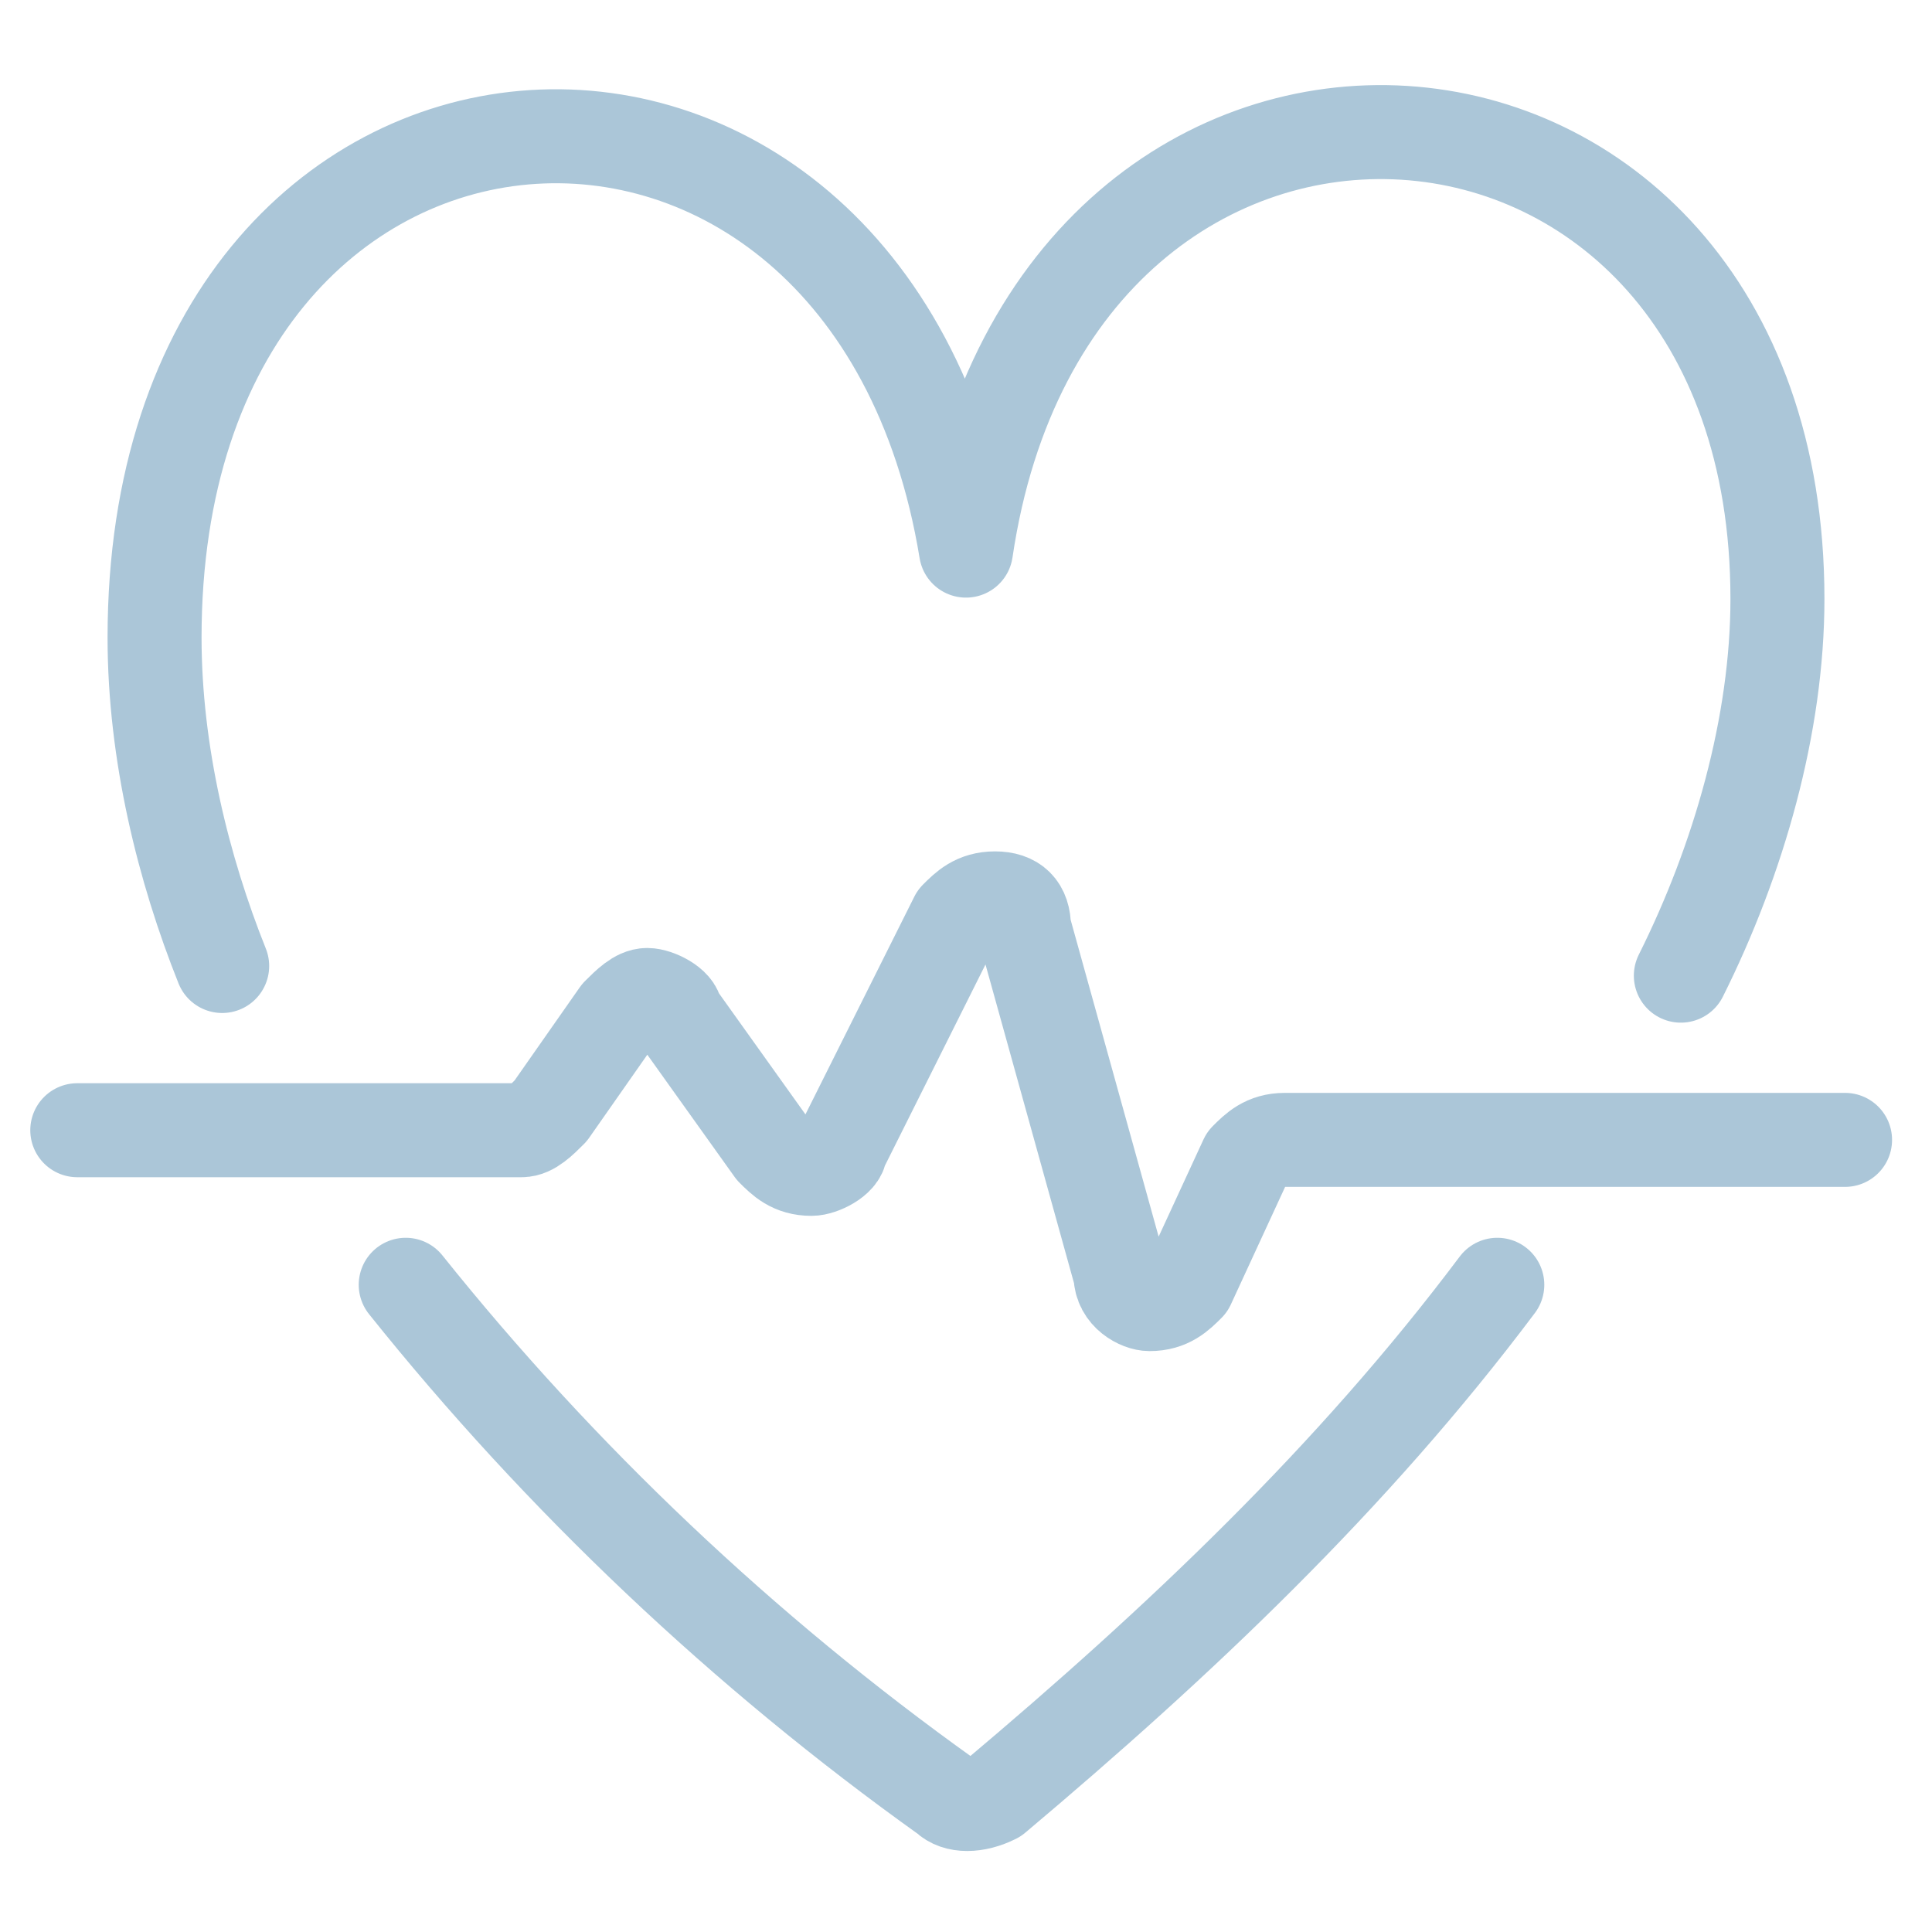<?xml version="1.0" encoding="utf-8"?>
<!-- Generator: Adobe Illustrator 24.0.1, SVG Export Plug-In . SVG Version: 6.00 Build 0)  -->
<svg version="1.1" id="图层_1" xmlns="http://www.w3.org/2000/svg" xmlns:xlink="http://www.w3.org/1999/xlink" x="0px" y="0px"
	 viewBox="0 0 20 20" style="enable-background:new 0 0 20 20;" xml:space="preserve">
<style type="text/css">
	.st0{fill:none;stroke:#ABC6D8;stroke-width:0.973;stroke-linecap:round;stroke-linejoin:round;}
	.st1{fill:#FFFFFF;}
	.st2{fill:#B5B5B6;}
	.st3{fill:none;stroke:#DCDDDD;stroke-width:0.4;stroke-miterlimit:10;}
	.st4{fill:#9FA0A0;}
	.st5{fill:none;stroke:#C9CACA;stroke-width:0.442;stroke-miterlimit:10;}
	.st6{fill:none;stroke:#C9CACA;stroke-width:0.429;stroke-miterlimit:10;}
	.st7{fill:none;stroke:#C9CACA;stroke-width:0.444;stroke-miterlimit:10;}
	.st8{opacity:0.4;fill:#F2B138;}
	.st9{opacity:0.6;fill:#F2B138;}
	.st10{opacity:0.7;fill:#F2B138;}
	.st11{opacity:0.8;fill:#F2B138;}
	.st12{opacity:0.9;fill:#F2B138;}
	.st13{opacity:0.5;fill:#F26052;}
	.st14{opacity:0.6;fill:#F26052;}
	.st15{opacity:0.8;fill:#F26052;}
	.st16{fill:#F26052;}
	.st17{opacity:0.9;fill:#F26052;}
	.st18{opacity:0.7;fill:#F26052;}
	.st19{fill:none;stroke:#FFFFFF;stroke-width:2;stroke-miterlimit:10;}
	.st20{fill:#062229;}
	.st21{fill:none;stroke:#062229;stroke-width:0.893;stroke-linecap:round;stroke-linejoin:round;}
	.st22{fill:#F2B138;}
	.st23{fill:#7ED9D0;}
	.st24{fill:#F6F8FB;}
	.st25{fill:none;stroke:#C9CACA;stroke-width:0.422;stroke-miterlimit:10;}
	.st26{opacity:5.000000e-02;fill:#172F47;}
	.st27{fill:#172F47;}
	.st28{opacity:0;}
	.st29{fill:none;stroke:#7ED9D0;stroke-width:3.167;stroke-miterlimit:10;}
	.st30{fill:none;stroke:#F26052;stroke-width:3.167;stroke-miterlimit:10;}
	.st31{fill:none;stroke:#F2B138;stroke-width:3.167;stroke-miterlimit:10;}
	.st32{fill:none;stroke:#C9CACA;stroke-width:0.425;stroke-miterlimit:10;}
	.st33{fill:none;stroke:#C9CACA;stroke-width:0.377;stroke-miterlimit:10;}
	.st34{fill:none;stroke:#C9CACA;stroke-width:0.496;stroke-miterlimit:10;}
	.st35{fill:none;stroke:#C9CACA;stroke-width:0.379;stroke-miterlimit:10;}
	.st36{fill:none;stroke:#062229;stroke-width:1.01;stroke-miterlimit:10;}
	.st37{fill:none;stroke:#062229;stroke-width:0.505;stroke-miterlimit:10;}
	.st38{fill:none;stroke:#062229;stroke-width:0.505;stroke-miterlimit:10;stroke-dasharray:3.05,3.05,3.05,3.05;}
	
		.st39{fill:none;stroke:#062229;stroke-width:0.505;stroke-miterlimit:10;stroke-dasharray:3.05,3.05,3.05,3.05,3.05,3.05;}
	.st40{fill:none;stroke:#062229;stroke-width:0.49;stroke-miterlimit:10;}
	.st41{fill:none;stroke:#062229;stroke-width:0.49;stroke-miterlimit:10;stroke-dasharray:2.911,2.911,2.911,2.911;}
	
		.st42{fill:none;stroke:#062229;stroke-width:0.49;stroke-miterlimit:10;stroke-dasharray:2.911,2.911,2.911,2.911,2.911,2.911;}
	.st43{fill:none;stroke:#F26052;stroke-width:1.01;stroke-linecap:round;stroke-linejoin:round;stroke-miterlimit:10;}
	.st44{fill:none;stroke:#062229;stroke-width:0.528;stroke-linecap:round;stroke-linejoin:round;}
	.st45{fill:#F5F5F7;}
	.st46{fill:none;stroke:#DCDDDD;stroke-width:0.509;stroke-miterlimit:10;}
	.st47{fill:none;stroke:#F2B138;stroke-width:1.273;stroke-linecap:round;stroke-linejoin:round;stroke-miterlimit:10;}
</style>
<g id="Health-Beauty__x2F__Monitoring__x2F__monitor-heart-beat">
	<g id="Group_35">
		<g id="Light_35">
			<path id="Shape_185" class="st0" d="M0.8,11.7h4.6c0.1,0,0.2-0.1,0.3-0.2l0.7-1c0.1-0.1,0.2-0.2,0.3-0.2c0.1,0,0.3,0.1,0.3,0.2
				L8,11.9c0.1,0.1,0.2,0.2,0.4,0.2c0.1,0,0.3-0.1,0.3-0.2l1.2-2.4c0.1-0.1,0.2-0.2,0.4-0.2s0.3,0.1,0.3,0.3l1,3.6
				c0,0.2,0.2,0.3,0.3,0.3c0.2,0,0.3-0.1,0.4-0.2l0.6-1.3c0.1-0.1,0.2-0.2,0.4-0.2h5.8"/>
			<path id="Shape_186" class="st0" d="M17.4,10.1c0.6-1.2,1-2.6,1-3.9c0-6.1-7.5-6.6-8.4-0.5C9-0.4,1.6,0.1,1.6,6.6
				c0,1.2,0.3,2.4,0.7,3.4"/>
			<path id="Shape_187" class="st0" d="M4.2,13.3c1.6,2,3.5,3.8,5.6,5.3c0.1,0.1,0.3,0.1,0.5,0c1.9-1.6,3.7-3.3,5.2-5.3"/>
		</g>
	</g>
</g>
</svg>
